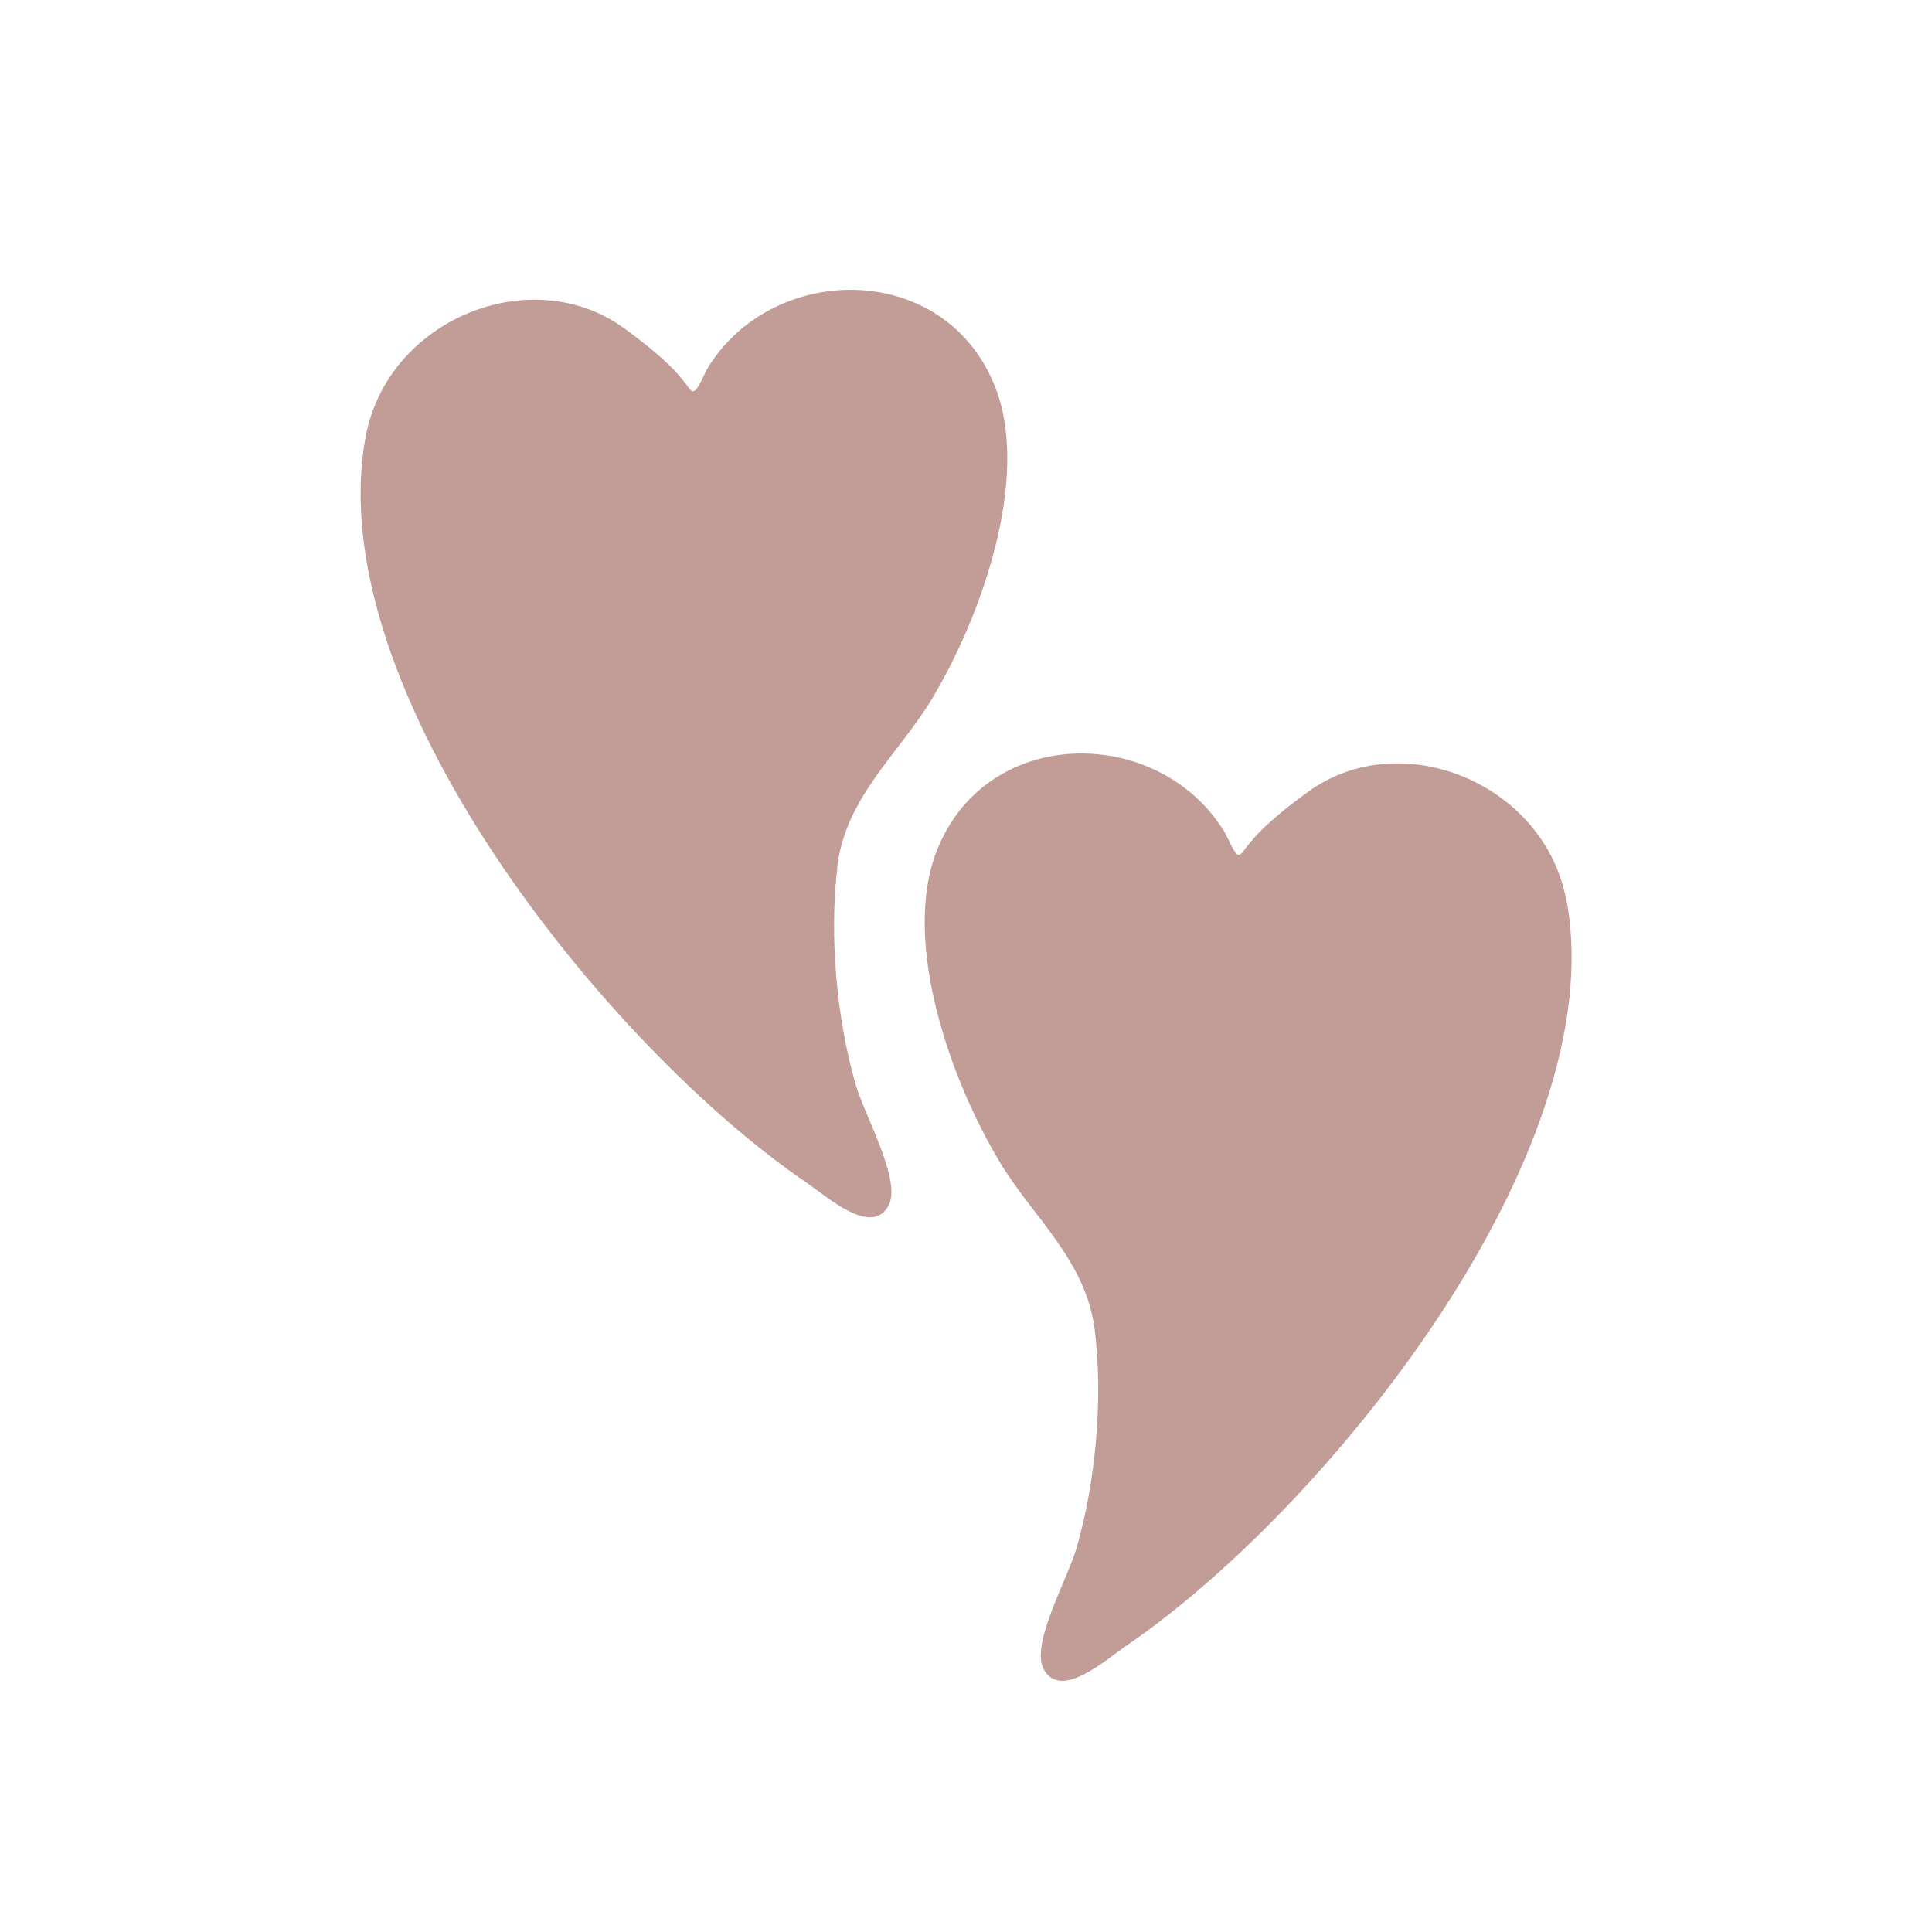 <svg xmlns="http://www.w3.org/2000/svg" version="1.1" xmlns:xlink="http://www.w3.org/1999/xlink" xmlns:svgjs="http://svgjs.dev/svgjs" width="100" height="100"><svg id="SvgjsSvg1020" xmlns="http://www.w3.org/2000/svg" viewBox="0 0 100 100">
  <defs>
    <style>
      .cls-1 {
        fill: #c29c96;
      }
    </style>
  </defs>
  <path class="cls-1" d="M43.33,44.89c.44-3.66,3.2-5.86,4.94-8.77,2.5-4.18,5.09-11.38,3.24-16.09-2.41-6.12-10.32-6.48-14.12-2.03-.26.31-.51.64-.73,1s-.56,1.26-.77,1.25c-.21,0-.16-.19-1.02-1.12-.51-.51-1.23-1.18-2.64-2.19-4.78-3.41-12.2-.4-13.31,5.7-2.39,13.13,12.57,31.59,22.82,38.57,1.06.72,3.42,2.86,4.27,1.15.64-1.29-1.26-4.63-1.72-6.22-.99-3.43-1.37-7.68-.95-11.24Z"></path>
  <path class="cls-1" d="M81.08,46.64c-1.11-6.1-8.54-9.11-13.31-5.7-1.41,1.01-2.13,1.68-2.64,2.19-.86.93-.82,1.11-1.02,1.12-.21,0-.55-.9-.77-1.25s-.47-.69-.73-1c-3.8-4.45-11.71-4.09-14.12,2.03-1.85,4.7.73,11.91,3.24,16.09,1.74,2.91,4.5,5.11,4.94,8.77.43,3.56.04,7.81-.95,11.24-.46,1.59-2.36,4.93-1.72,6.22.84,1.71,3.21-.42,4.27-1.15,10.25-6.97,25.21-25.44,22.82-38.57Z"></path>
</svg><style>@media (prefers-color-scheme: light) { :root { filter: none; } }
@media (prefers-color-scheme: dark) { :root { filter: none; } }
</style></svg>